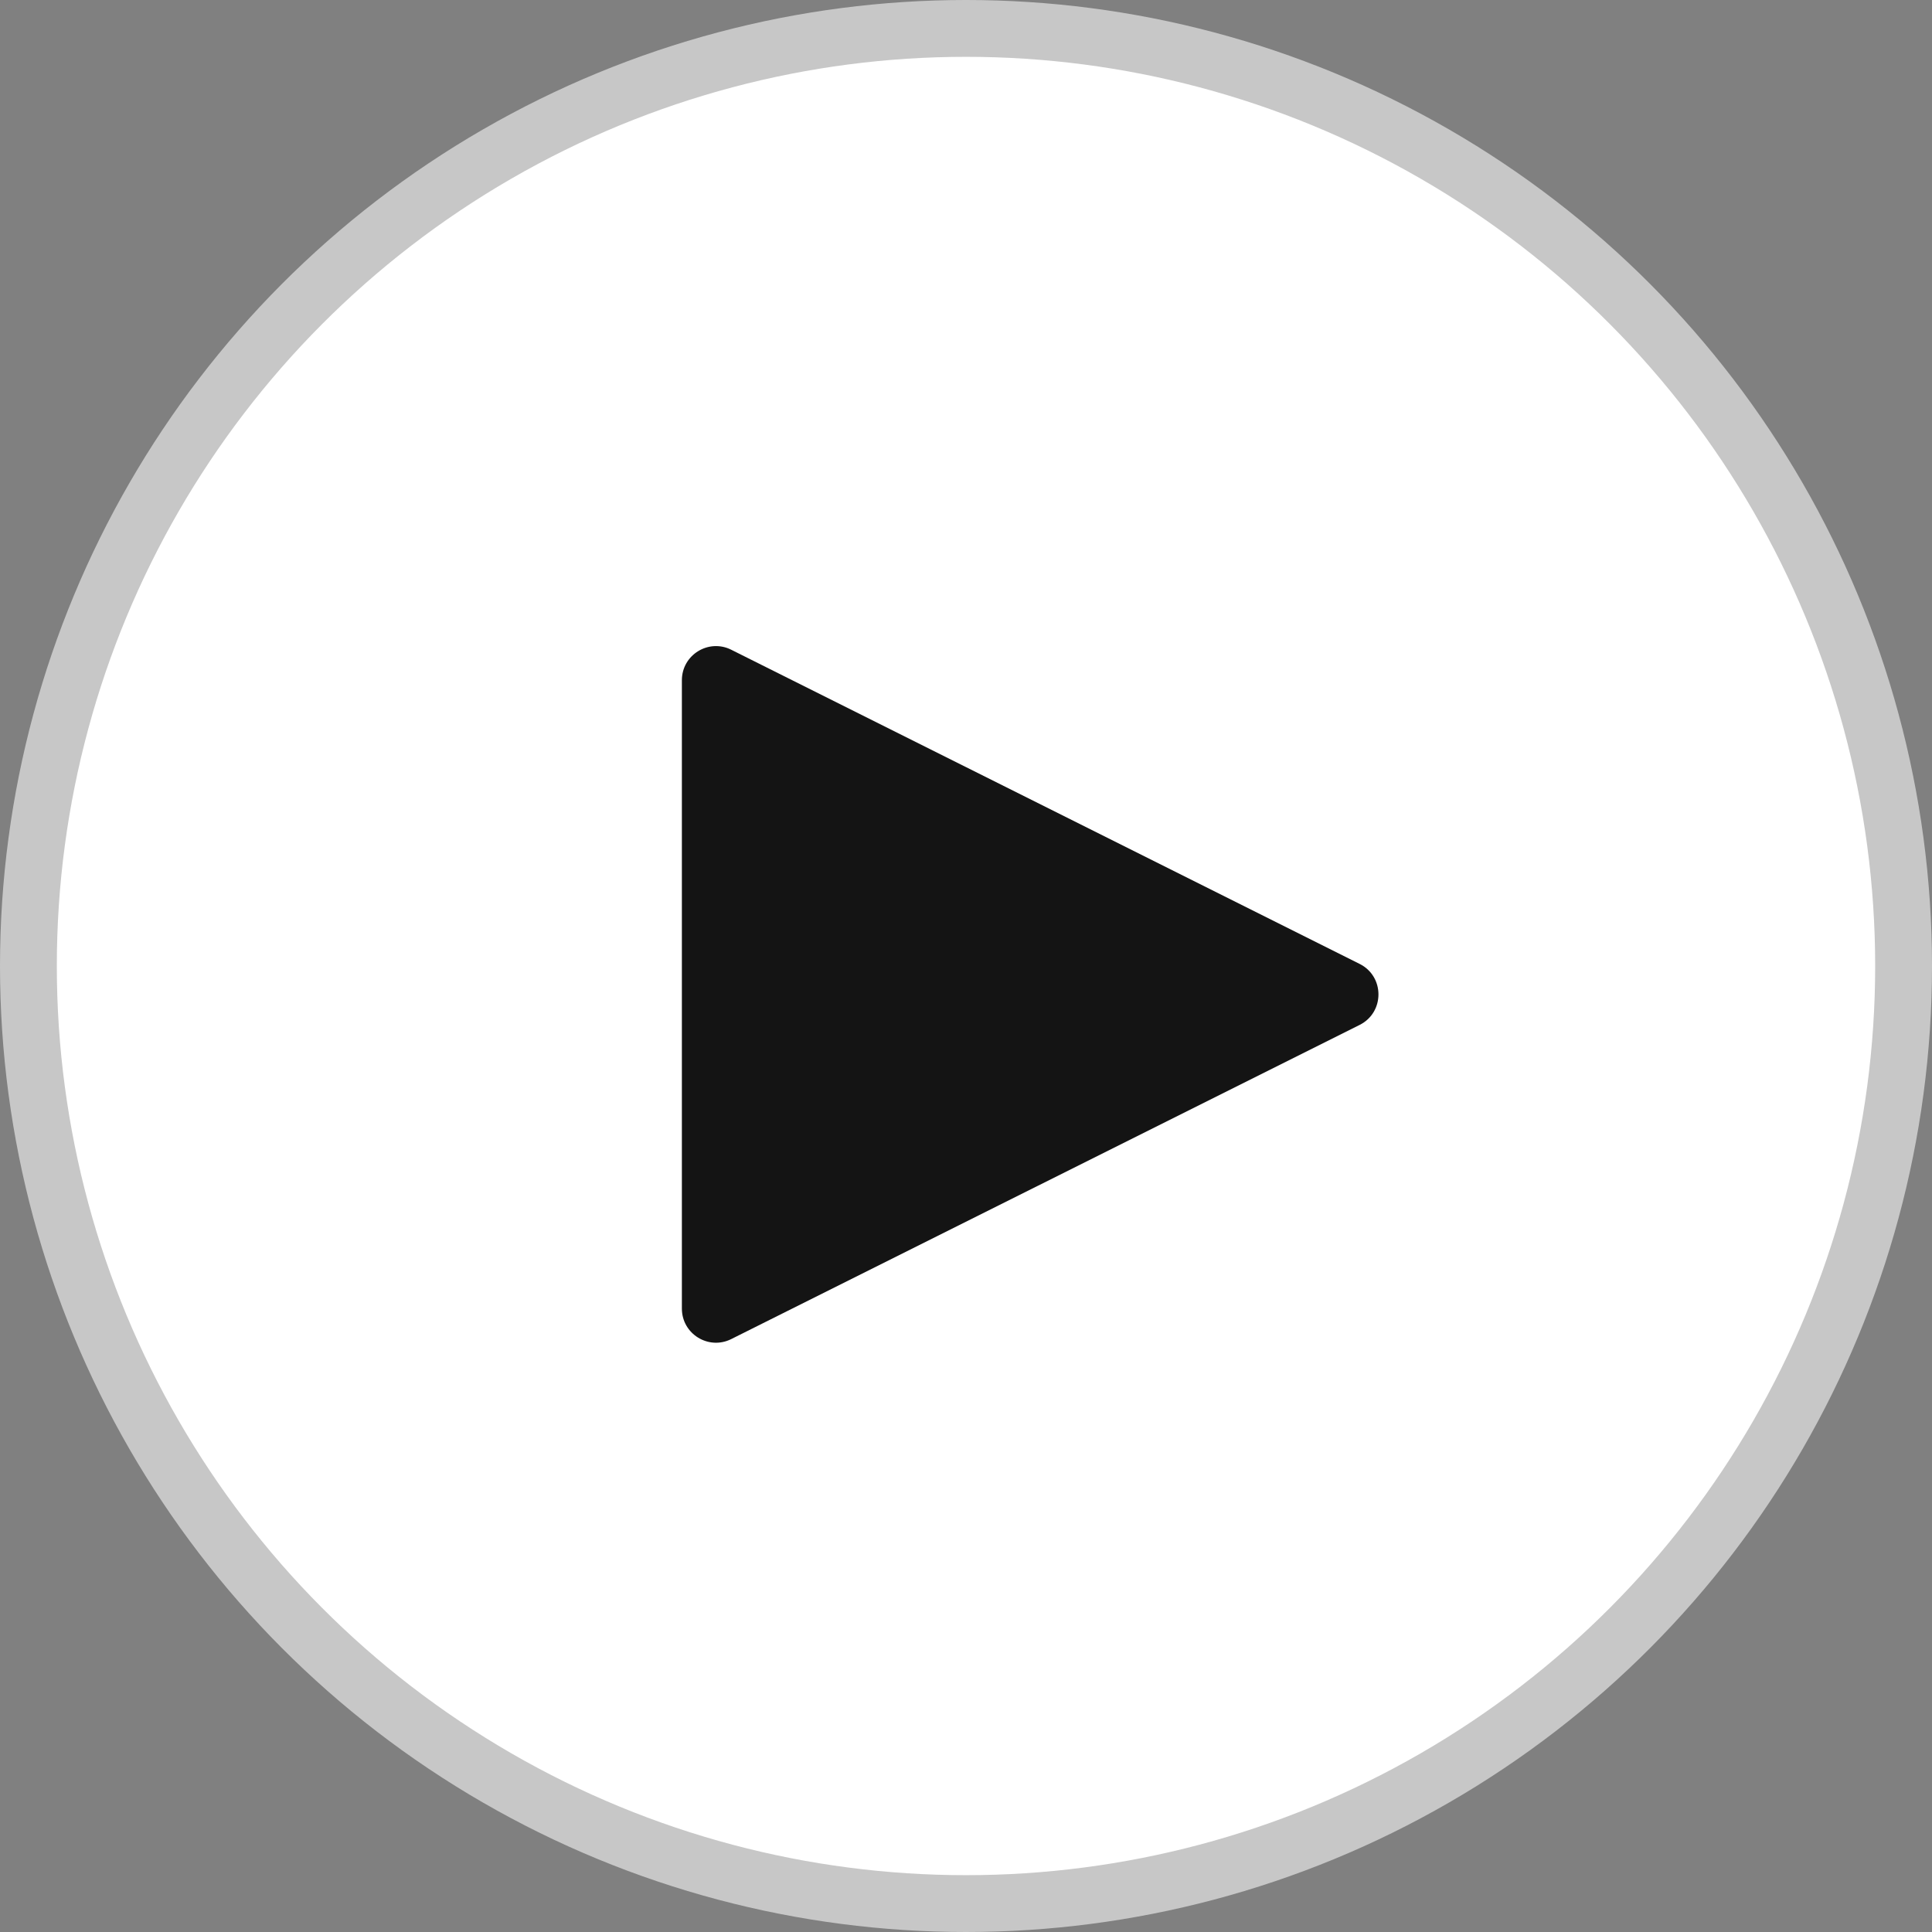<svg width="34" height="34" viewBox="0 0 34 34" fill="none" xmlns="http://www.w3.org/2000/svg">
<rect x="0" y="0" width="34" height="34" fill="#808080" stroke="none"/>
<g id="Group 888">
<circle id="Ellipse 17" cx="17" cy="17" r="16.5" fill="white" stroke="#C7C7C7"/>
<path id="Vector 29" d="M12 23.029V11.971C12 11.525 12.469 11.235 12.868 11.434L23.927 16.963C24.369 17.184 24.369 17.816 23.927 18.037L12.868 23.566C12.469 23.765 12 23.475 12 23.029Z" fill="#141414"/>
</g>
</svg>
